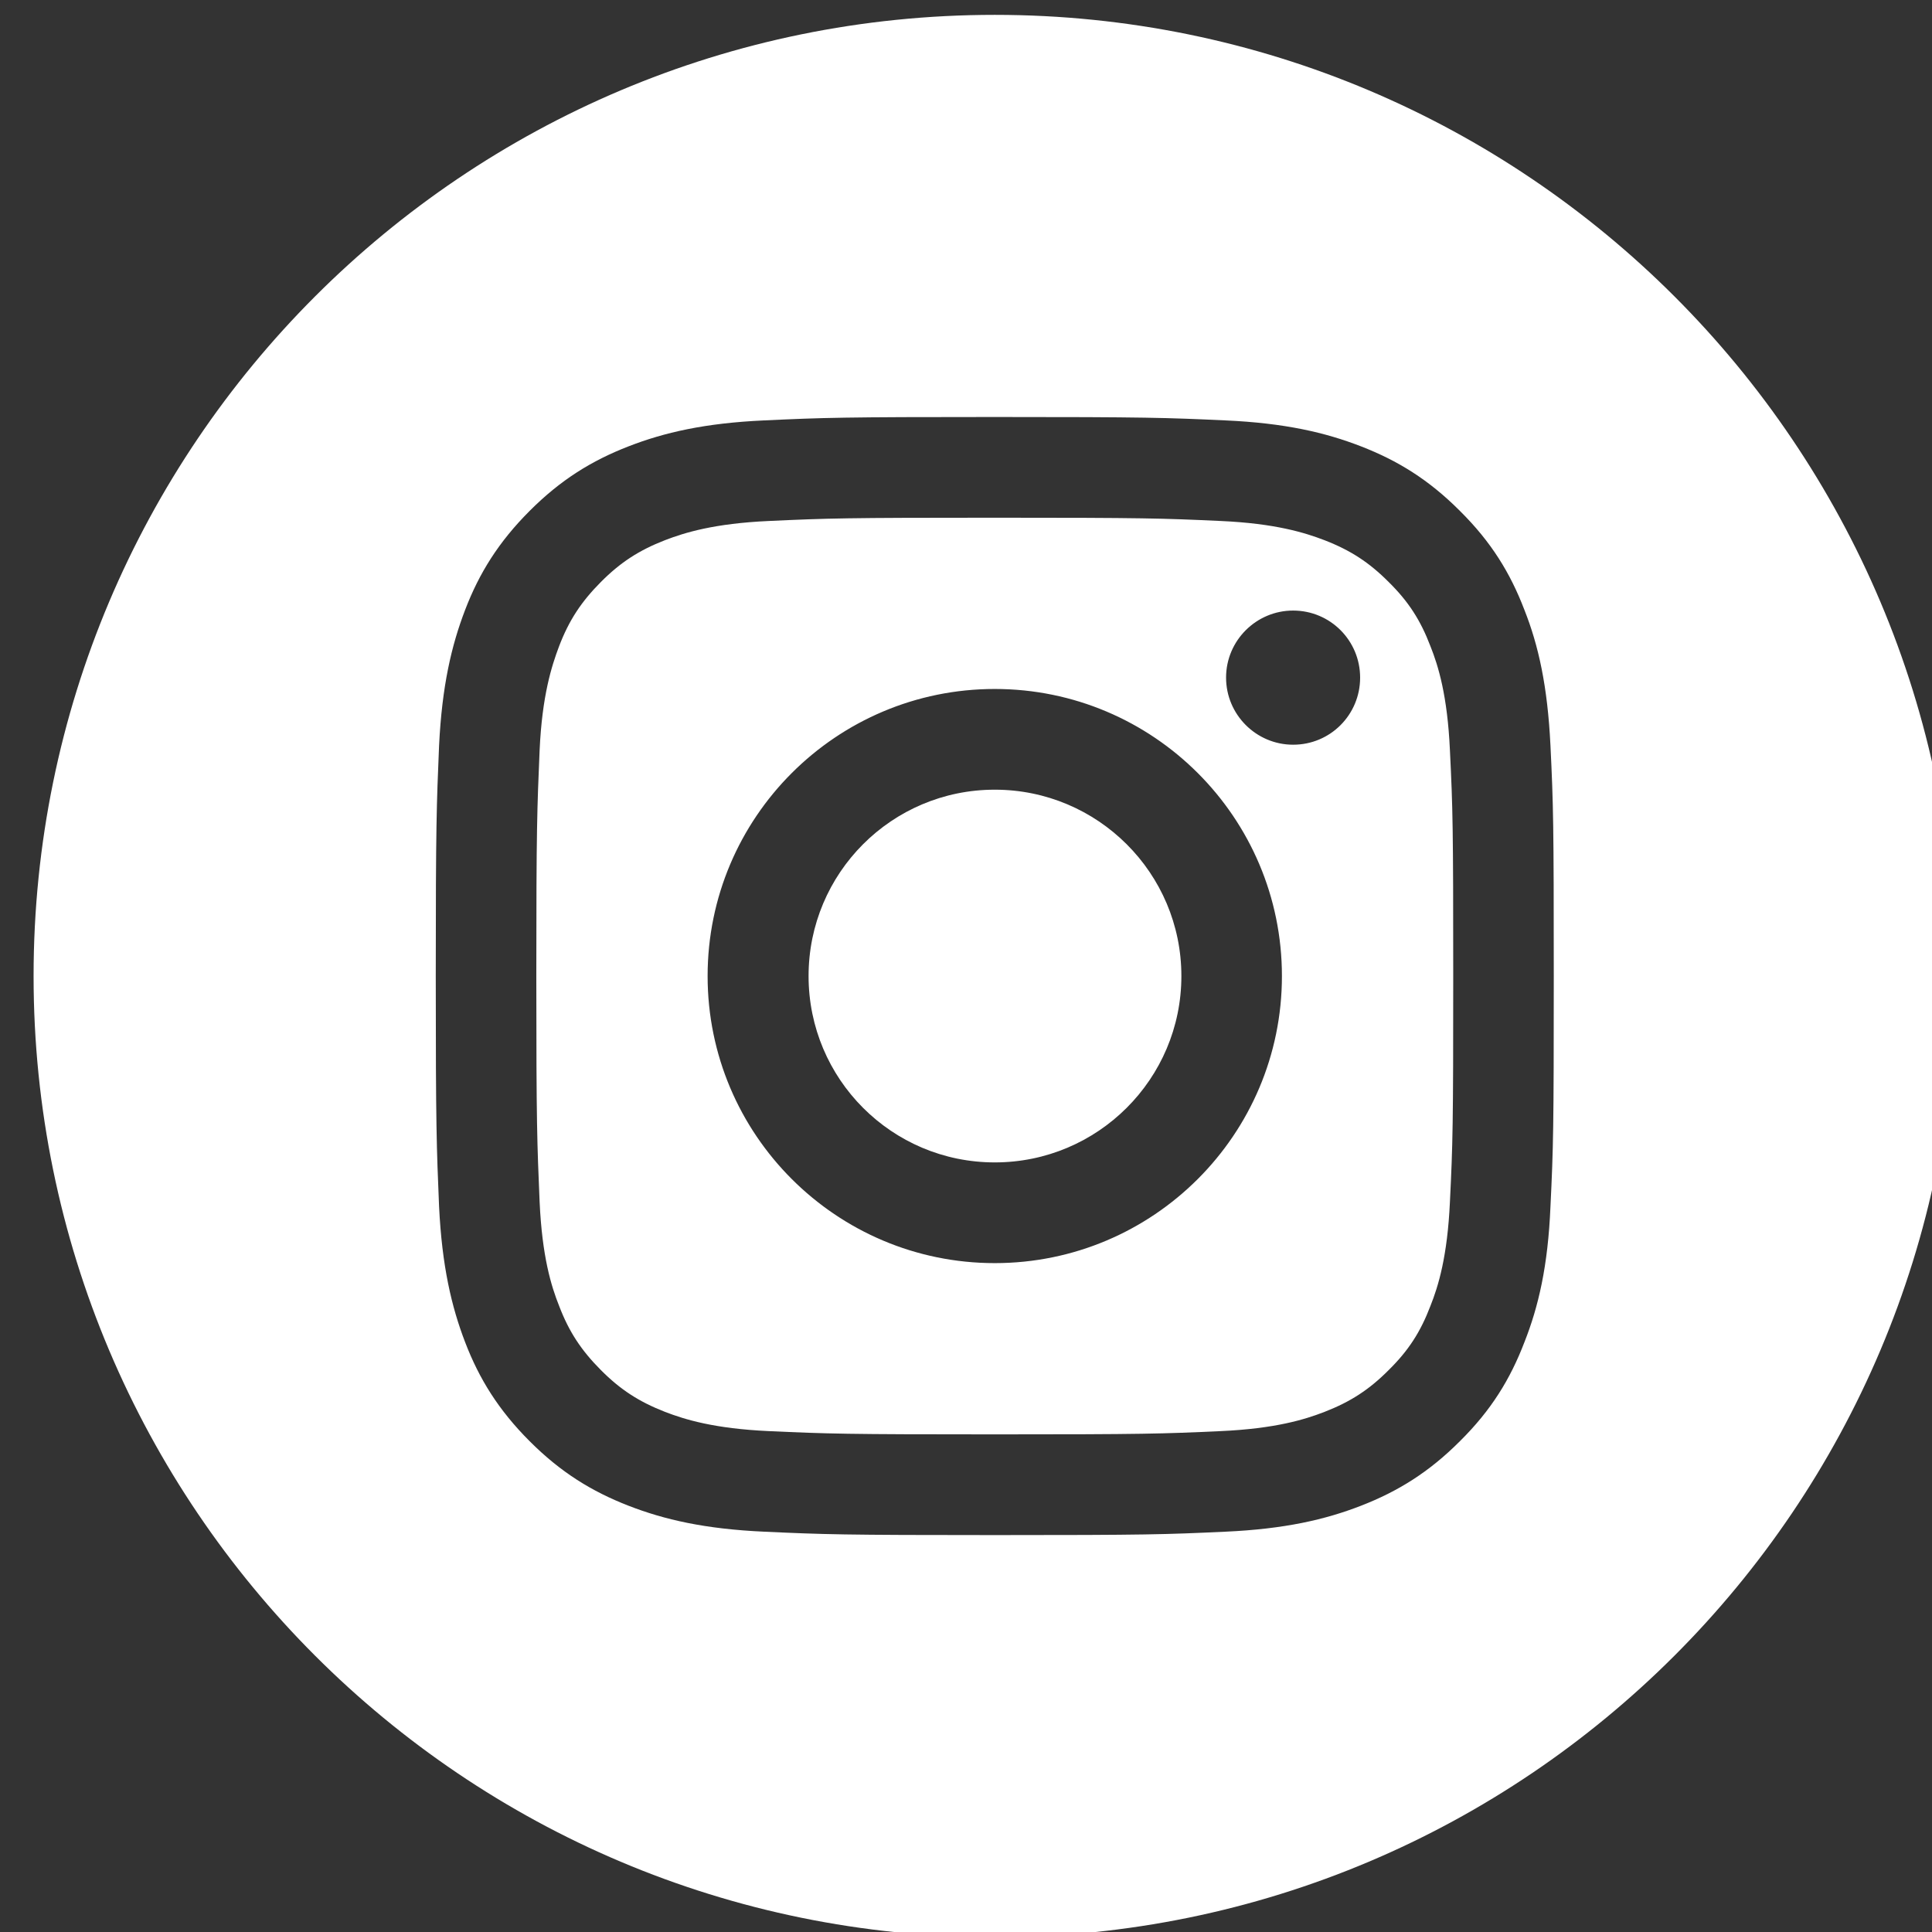 <?xml version="1.0" encoding="UTF-8" standalone="no"?>
<!DOCTYPE svg PUBLIC "-//W3C//DTD SVG 1.1//EN" "http://www.w3.org/Graphics/SVG/1.1/DTD/svg11.dtd">
<svg width="100%" height="100%" viewBox="0 0 360 360" version="1.1" xmlns="http://www.w3.org/2000/svg" xmlns:xlink="http://www.w3.org/1999/xlink" xml:space="preserve" xmlns:serif="http://www.serif.com/" style="fill-rule:evenodd;clip-rule:evenodd;stroke-linejoin:round;stroke-miterlimit:2;">
    <rect x="0" y="0" width="360" height="360" fill="#333333" stroke="none"/>
    <g transform="matrix(0.771,0,0,0.771,-9095.86,-3061.81)">
        <path d="M12037.9,4439.41C11909.6,4439.41 11805.6,4335.41 11805.6,4207.11C11805.6,4078.81 11909.6,3974.81 12037.9,3974.81C12166.2,3974.81 12270.2,4078.81 12270.2,4207.11C12270.2,4335.41 12166.2,4439.41 12037.9,4439.41ZM11982.2,4072.82C11967.8,4073.47 11958,4075.75 11949.4,4079.09C11940.5,4082.54 11933,4087.17 11925.5,4094.68C11918,4102.19 11913.3,4109.72 11909.9,4118.61C11906.6,4127.2 11904.3,4137.02 11903.6,4151.41C11903,4165.81 11902.8,4170.42 11902.8,4207.11C11902.8,4243.8 11903,4248.41 11903.6,4262.81C11904.3,4277.2 11906.6,4287.02 11909.9,4295.61C11913.3,4304.49 11918,4312.04 11925.5,4319.54C11933,4327.05 11940.5,4331.67 11949.4,4335.13C11958,4338.47 11967.8,4340.75 11982.2,4341.4C11996.6,4342.06 12001.2,4342.22 12037.9,4342.22C12074.6,4342.22 12079.2,4342.07 12093.6,4341.4C12108,4340.75 12117.8,4338.47 12126.4,4335.13C12135.3,4331.67 12142.8,4327.05 12150.3,4319.54C12157.9,4312.03 12162.5,4304.49 12165.9,4295.61C12169.3,4287.02 12171.6,4277.2 12172.2,4262.81C12172.9,4248.4 12173,4243.8 12173,4207.11C12173,4170.42 12172.9,4165.81 12172.2,4151.41C12171.5,4137.02 12169.3,4127.2 12165.9,4118.61C12162.5,4109.73 12157.9,4102.2 12150.3,4094.68C12142.8,4087.16 12135.3,4082.54 12126.4,4079.09C12117.8,4075.75 12108,4073.46 12093.6,4072.82C12079.2,4072.16 12074.6,4072 12037.9,4072C12001.2,4072 11996.6,4072.15 11982.2,4072.82ZM11983.3,4317.09C11970.1,4316.49 11963,4314.29 11958.2,4312.44C11951.9,4309.98 11947.4,4307.06 11942.7,4302.33C11938,4297.61 11935,4293.11 11932.6,4286.8C11930.7,4282.05 11928.5,4274.89 11927.9,4261.71C11927.3,4247.47 11927.1,4243.19 11927.1,4207.11C11927.1,4171.03 11927.3,4166.76 11927.9,4152.51C11928.5,4139.34 11930.8,4132.19 11932.6,4127.42C11935,4121.11 11938,4116.61 11942.7,4111.88C11947.4,4107.15 11951.9,4104.22 11958.2,4101.77C11963,4099.92 11970.1,4097.73 11983.3,4097.13C11997.6,4096.47 12001.8,4096.34 12037.9,4096.34C12074,4096.34 12078.3,4096.48 12092.5,4097.13C12105.7,4097.73 12112.8,4099.94 12117.6,4101.78C12123.9,4104.22 12128.4,4107.16 12133.1,4111.88C12137.9,4116.61 12140.8,4121.12 12143.2,4127.42C12145.1,4132.18 12147.3,4139.34 12147.9,4152.51C12148.6,4166.77 12148.7,4171.03 12148.7,4207.11C12148.7,4243.19 12148.6,4247.46 12147.9,4261.71C12147.3,4274.89 12145.1,4282.05 12143.2,4286.81C12140.8,4293.11 12137.9,4297.61 12133.1,4302.34C12128.4,4307.06 12123.9,4309.99 12117.6,4312.44C12112.8,4314.3 12105.7,4316.49 12092.5,4317.09C12078.3,4317.74 12074,4317.88 12037.9,4317.88C12001.8,4317.88 11997.6,4317.74 11983.3,4317.09ZM12093.8,4134.98C12093.8,4143.94 12101.1,4151.2 12110,4151.2C12119,4151.21 12126.2,4143.95 12126.2,4134.99C12126.2,4126.04 12119,4118.78 12110,4118.78L12110,4118.78C12101.1,4118.78 12093.8,4126.03 12093.8,4134.98ZM11968.5,4207.11C11968.5,4245.43 11999.6,4276.49 12037.9,4276.49C12076.2,4276.49 12107.3,4245.43 12107.3,4207.11C12107.3,4168.79 12076.2,4137.73 12037.9,4137.73C11999.6,4137.73 11968.5,4168.79 11968.5,4207.11ZM11992.9,4207.11C11992.9,4182.24 12013,4162.07 12037.9,4162.07C12062.8,4162.07 12083,4182.24 12083,4207.11C12083,4231.98 12062.8,4252.15 12037.9,4252.15C12013,4252.15 11992.9,4231.98 11992.9,4207.11Z" style="fill:white;"/>
    </g>
</svg>
